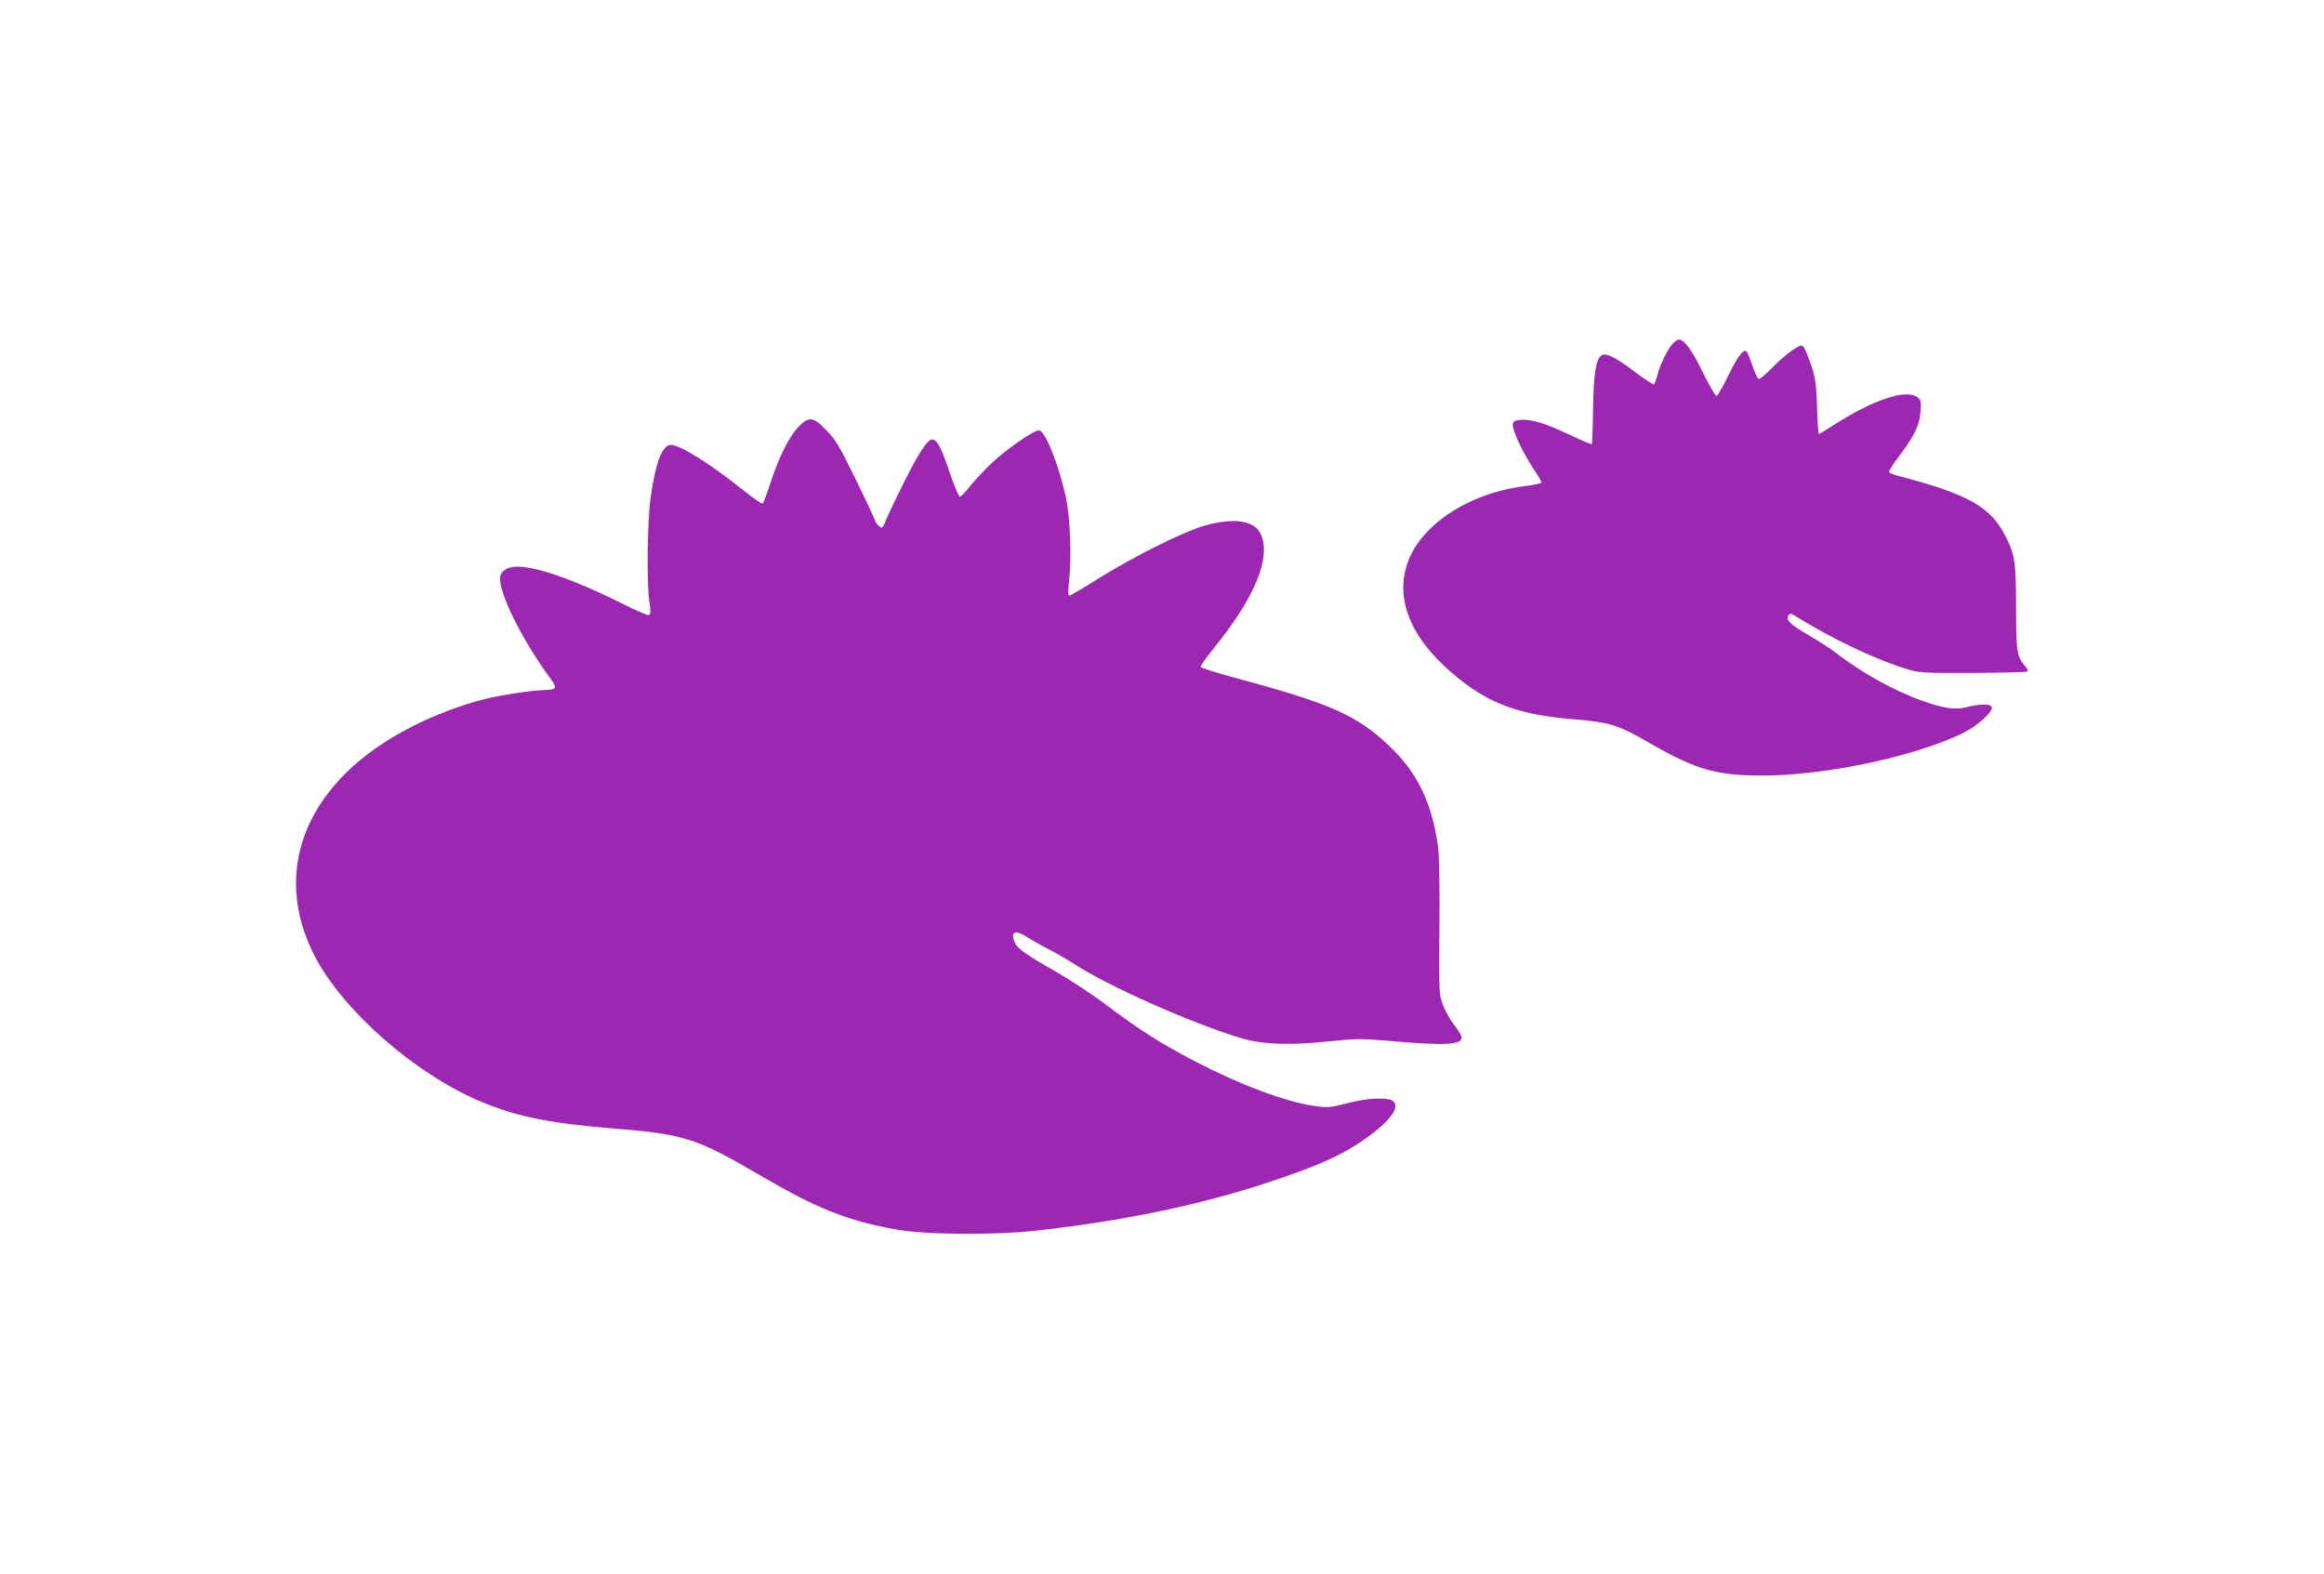 <?xml version="1.0" standalone="no"?>
<!DOCTYPE svg PUBLIC "-//W3C//DTD SVG 20010904//EN"
 "http://www.w3.org/TR/2001/REC-SVG-20010904/DTD/svg10.dtd">
<svg version="1.0" xmlns="http://www.w3.org/2000/svg"
 width="1280pt" height="867pt" viewBox="0 0 1280 867"
 preserveAspectRatio="xMidYMid meet">
<g transform="translate(0,867) scale(0.1,-0.1)"
fill="#9c27b0" stroke="none">
<path d="M9213 6778 c-28 -31 -70 -116 -84 -172 -6 -25 -15 -49 -20 -52 -4 -2
-47 25 -95 61 -108 83 -168 114 -192 99 -32 -20 -45 -100 -48 -298 -1 -103 -5
-190 -7 -192 -2 -2 -55 20 -118 50 -135 64 -213 88 -271 84 -36 -3 -44 -7 -46
-26 -4 -29 54 -153 113 -242 25 -37 45 -72 45 -77 0 -5 -43 -14 -97 -21 -314
-40 -583 -223 -647 -441 -53 -181 18 -369 205 -545 207 -195 382 -269 703
-296 221 -19 253 -29 444 -139 241 -139 360 -173 612 -172 290 0 698 76 977
181 123 46 180 78 240 133 57 53 58 77 1 77 -24 0 -66 -6 -94 -14 -64 -17
-131 -7 -250 36 -157 56 -331 154 -474 264 -30 23 -98 67 -150 97 -100 58
-125 82 -110 107 8 13 12 13 32 1 213 -132 449 -244 628 -298 59 -18 93 -20
357 -19 160 1 295 4 299 8 4 5 0 16 -8 25 -50 57 -53 75 -54 323 0 254 -6 292
-56 393 -83 166 -203 234 -595 337 -23 6 -45 15 -48 20 -3 5 23 47 58 92 82
109 110 168 115 244 4 55 2 63 -19 78 -64 44 -243 -16 -460 -155 -42 -27 -78
-49 -81 -49 -3 0 -8 66 -10 148 -4 124 -9 160 -31 227 -15 44 -33 89 -40 100
-14 18 -16 18 -64 -13 -28 -18 -78 -62 -113 -98 -34 -36 -68 -63 -74 -61 -6 3
-22 37 -35 76 -14 40 -28 74 -33 77 -18 11 -49 -32 -101 -138 -28 -59 -57
-108 -63 -108 -7 0 -39 56 -73 125 -58 121 -104 185 -133 185 -8 0 -24 -10
-35 -22z"/>
<path d="M4396 6317 c-50 -52 -106 -164 -152 -305 -19 -59 -39 -110 -43 -115
-4 -4 -56 32 -117 81 -174 139 -339 242 -389 242 -47 0 -84 -95 -111 -287 -19
-132 -23 -474 -7 -581 8 -50 7 -65 -3 -69 -7 -3 -75 27 -151 65 -164 83 -340
154 -448 182 -126 32 -194 24 -217 -25 -29 -64 108 -349 281 -582 13 -17 20
-36 17 -42 -4 -6 -28 -11 -53 -11 -62 0 -242 -27 -334 -50 -131 -33 -279 -89
-401 -152 -575 -292 -782 -783 -535 -1263 155 -300 555 -651 914 -801 201 -84
379 -120 733 -149 390 -31 457 -53 810 -260 308 -180 477 -248 746 -296 158
-29 539 -32 774 -6 481 54 900 141 1280 267 291 96 428 160 567 266 107 82
150 146 118 178 -25 25 -138 21 -257 -10 -94 -24 -106 -25 -182 -14 -158 23
-411 118 -662 249 -182 96 -293 166 -465 295 -81 62 -210 147 -286 191 -171
97 -217 130 -232 161 -29 65 -1 77 70 31 30 -19 83 -49 119 -67 36 -18 94 -52
130 -75 187 -123 644 -327 925 -412 114 -35 271 -41 484 -18 156 16 178 16
352 1 288 -25 379 -20 379 20 0 10 -18 41 -40 69 -23 29 -51 79 -63 111 -21
58 -22 68 -19 427 2 224 -1 398 -8 445 -33 239 -111 403 -262 548 -181 174
-326 239 -848 379 -107 29 -196 57 -197 62 -2 5 31 52 73 104 224 276 314 493
260 624 -34 79 -146 97 -312 50 -117 -33 -390 -170 -581 -289 -84 -53 -157
-96 -163 -96 -7 0 -8 21 -3 68 16 136 8 359 -16 471 -40 185 -115 371 -149
371 -30 0 -192 -113 -267 -187 -39 -37 -90 -93 -114 -123 -24 -30 -48 -55 -54
-55 -7 0 -32 62 -58 137 -44 133 -68 178 -95 178 -25 0 -76 -77 -152 -230 -43
-85 -88 -179 -100 -209 -22 -53 -23 -54 -42 -36 -11 10 -20 22 -20 27 0 5 -47
106 -105 224 -90 185 -112 222 -163 274 -73 76 -98 79 -156 17z"/>
</g>
</svg>
